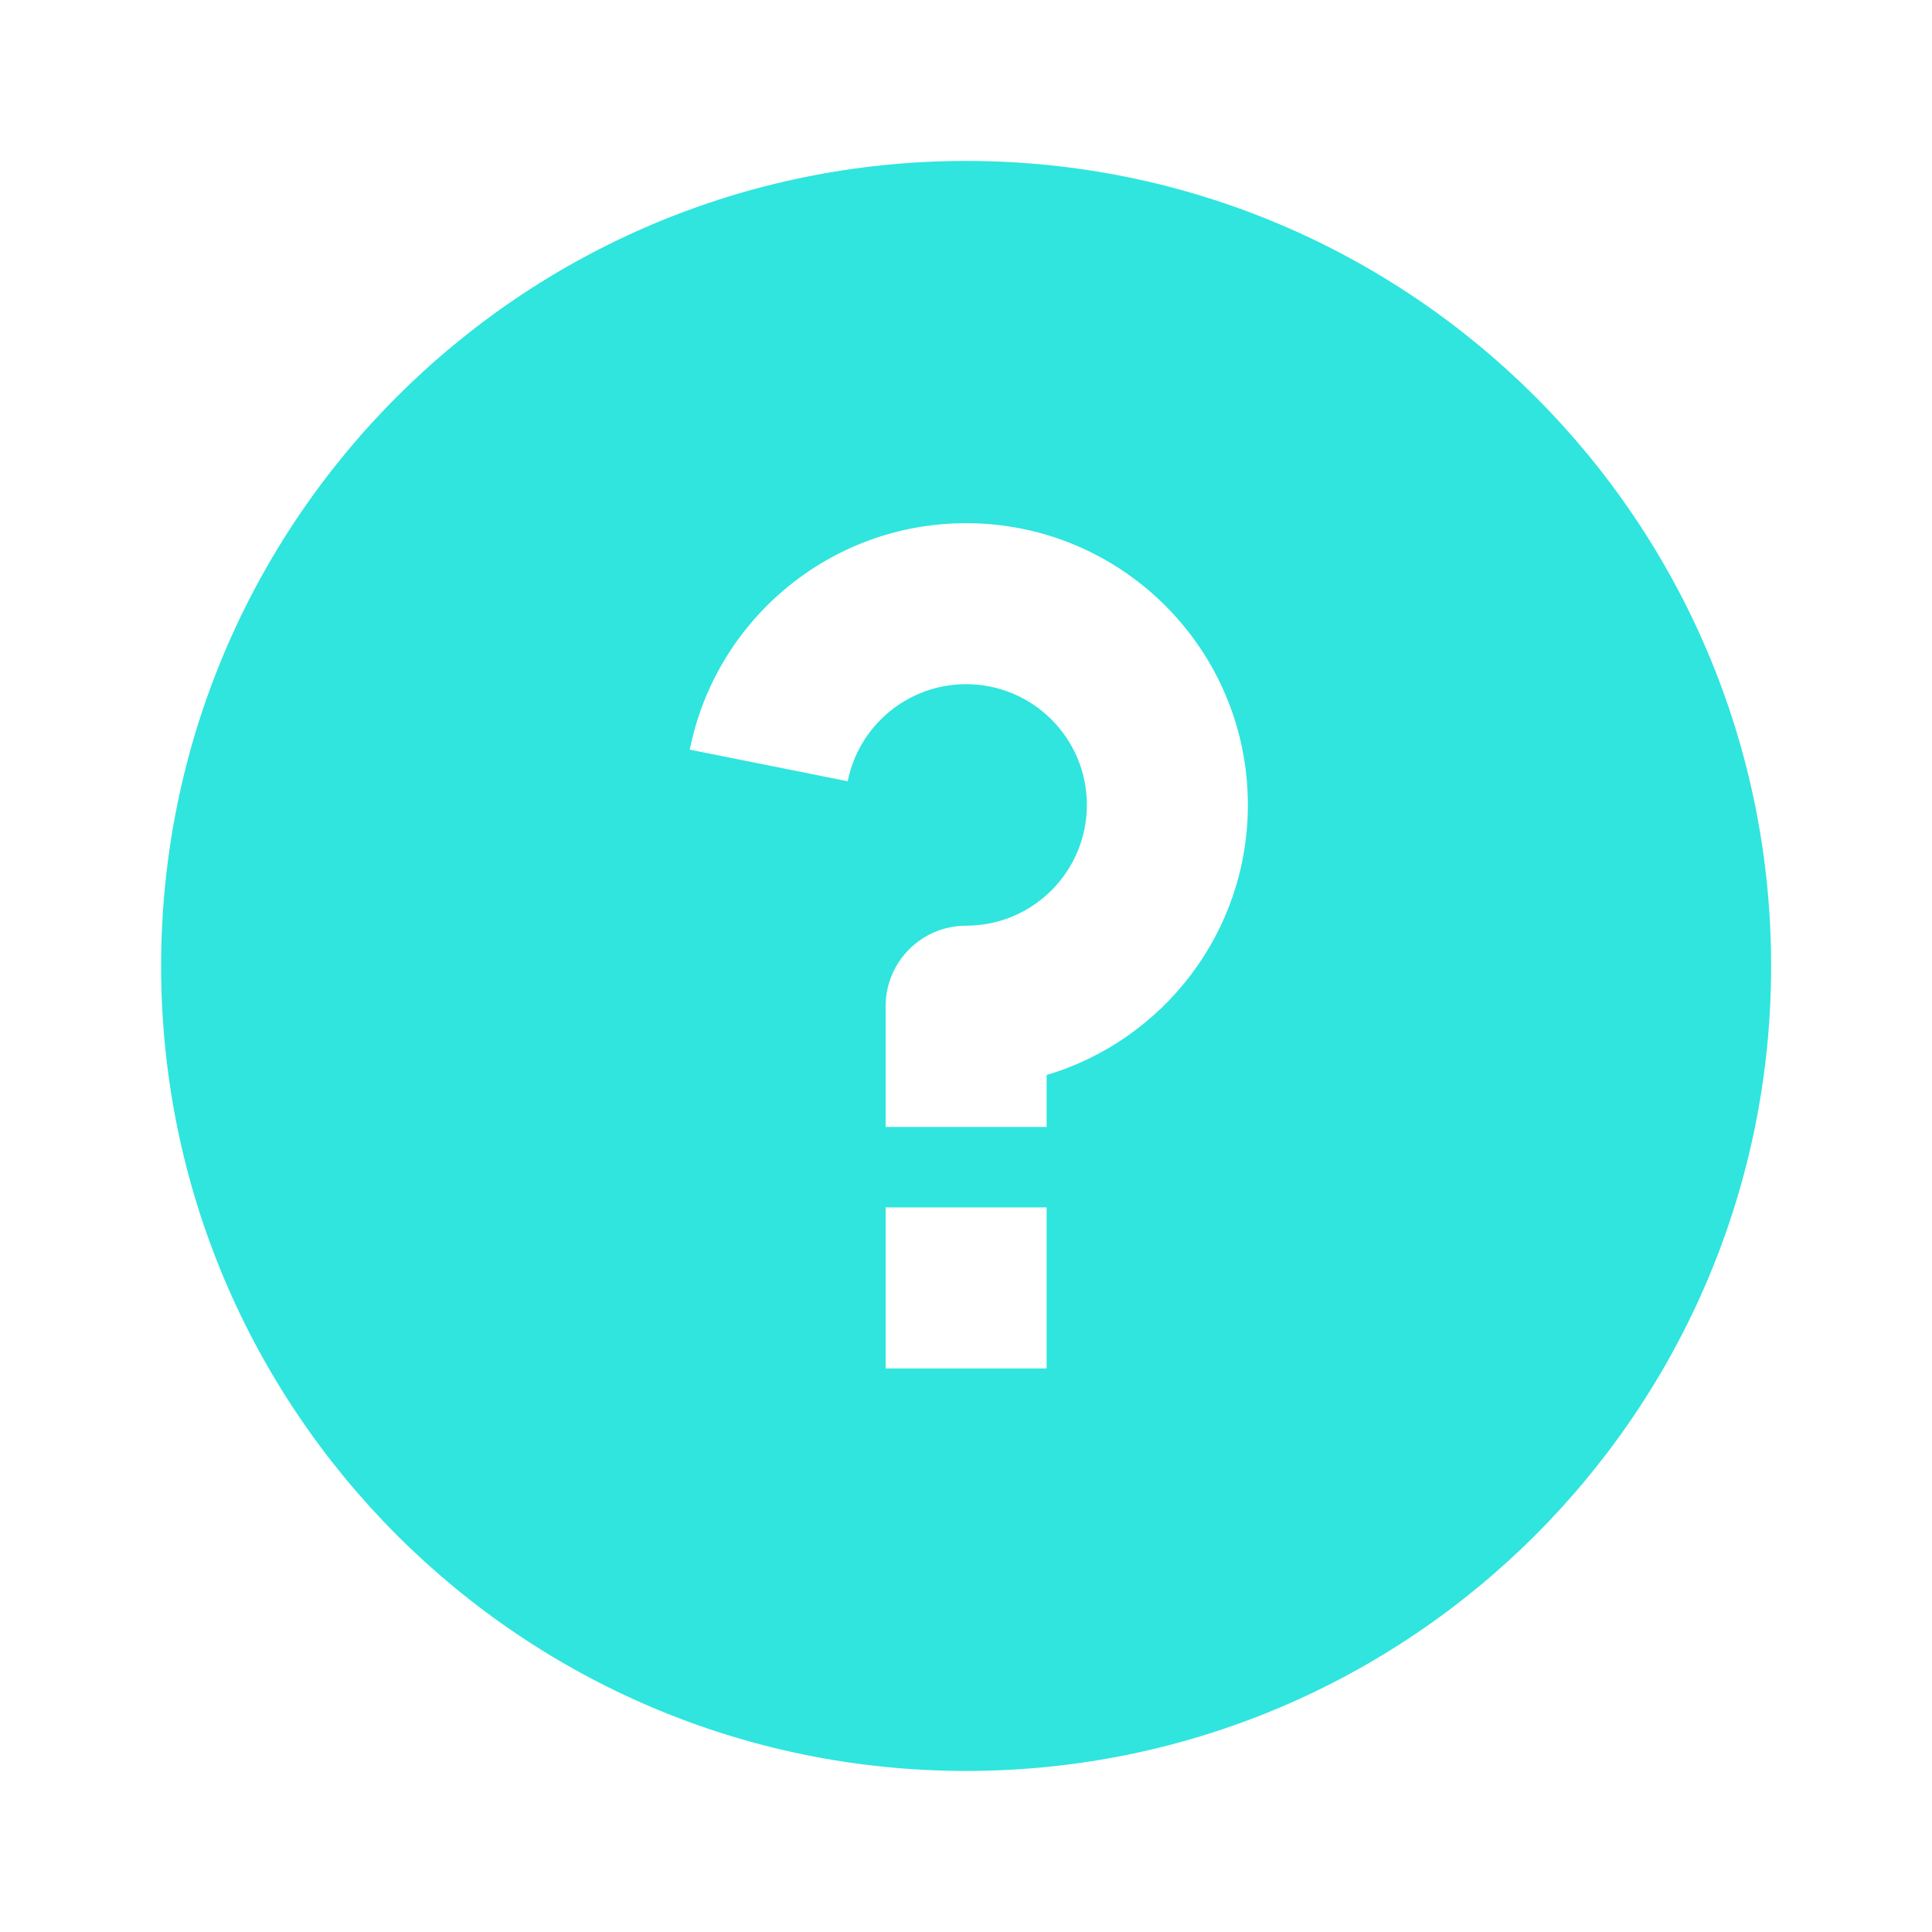 <svg xmlns="http://www.w3.org/2000/svg" xmlns:xlink="http://www.w3.org/1999/xlink" width="500" zoomAndPan="magnify" viewBox="0 0 375 375" height="500" preserveAspectRatio="xMidYMid meet" version="1.2"><g id="d91d3ec3c2"><path style=" stroke:none;fill-rule:nonzero;fill:#2fe5de;fill-opacity:1;" d="M 187.523 343.738 C 101.23 343.738 31.273 273.781 31.273 187.488 C 31.273 101.191 101.23 31.238 187.523 31.238 C 273.816 31.238 343.773 101.191 343.773 187.488 C 343.773 273.781 273.816 343.738 187.523 343.738 Z M 171.898 234.363 L 171.898 265.613 L 203.148 265.613 L 203.148 234.363 Z M 203.148 208.66 C 225.738 201.938 242.211 181.012 242.211 156.238 C 242.211 126.035 217.727 101.551 187.523 101.551 C 160.992 101.551 138.875 120.445 133.891 145.512 L 164.535 151.641 C 166.676 140.898 176.152 132.801 187.523 132.801 C 200.469 132.801 210.961 143.293 210.961 156.238 C 210.961 169.18 200.469 179.676 187.523 179.676 C 178.895 179.676 171.898 186.672 171.898 195.301 L 171.898 218.738 L 203.148 218.738 Z M 203.148 208.66 "/></g></svg>